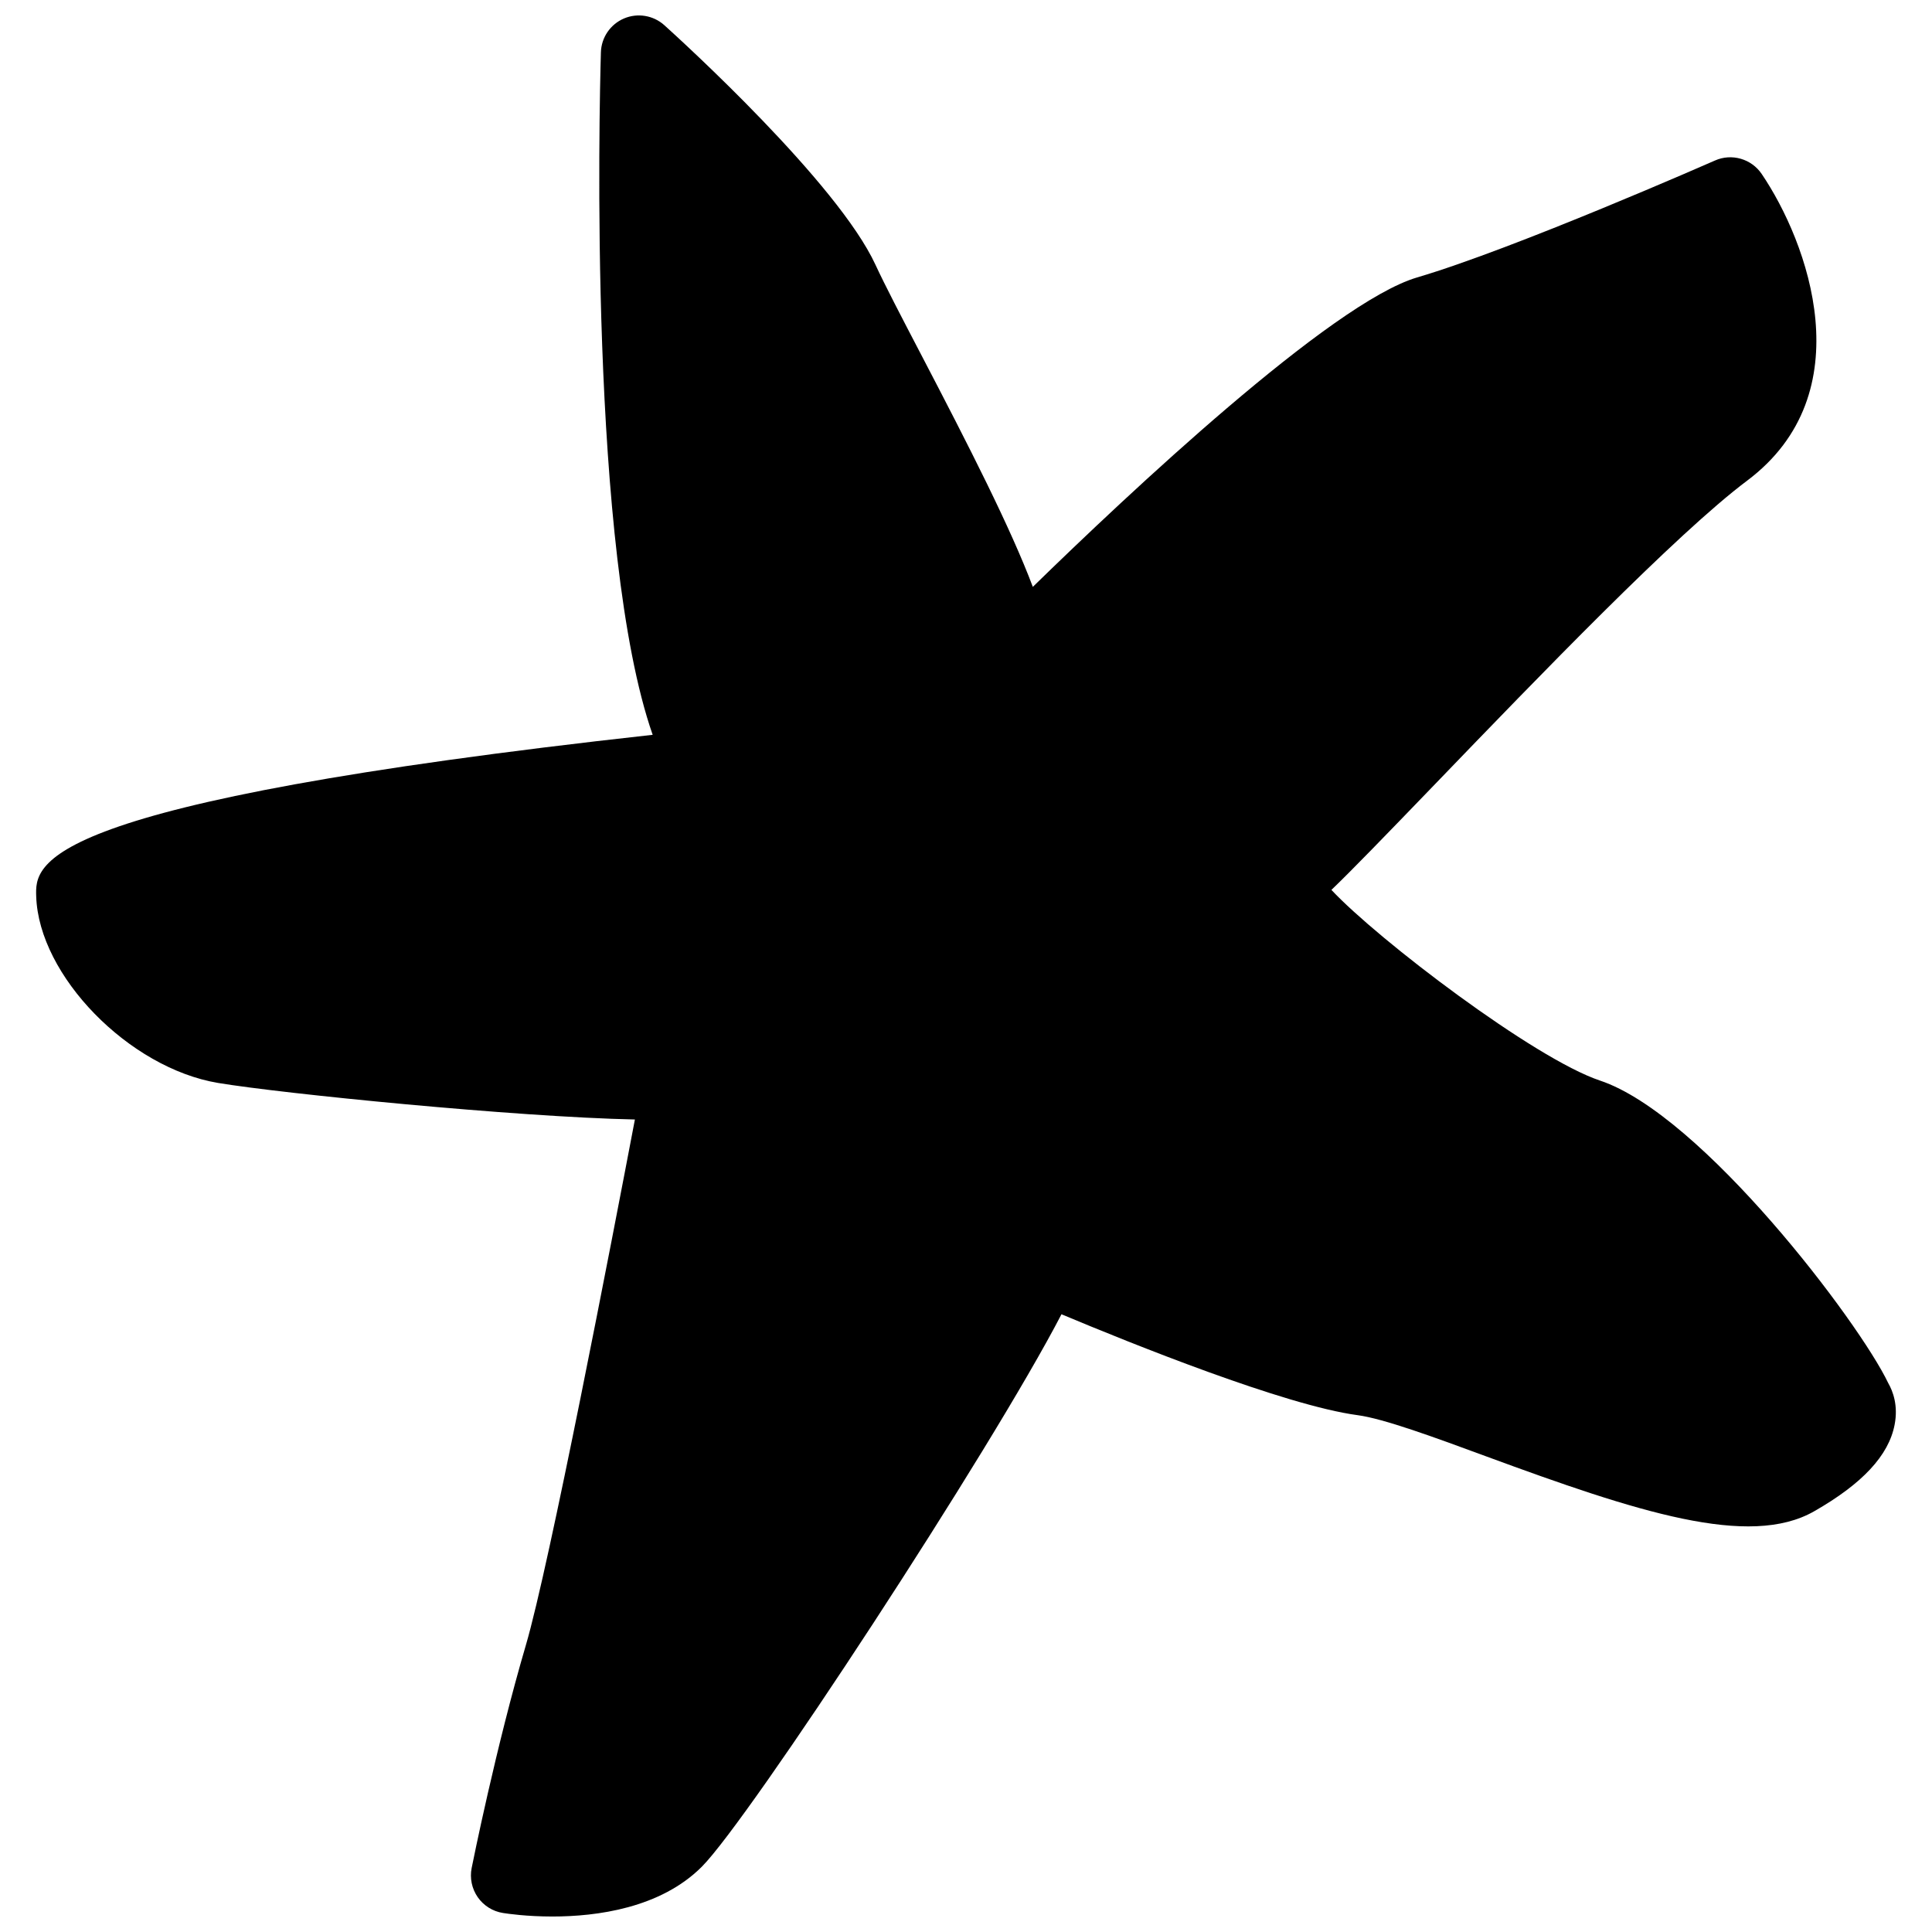 <?xml version="1.0" encoding="UTF-8"?>
<!-- Uploaded to: SVG Repo, www.svgrepo.com, Generator: SVG Repo Mixer Tools -->
<svg width="800px" height="800px" version="1.1" viewBox="144 144 512 512" xmlns="http://www.w3.org/2000/svg">
 <defs>
  <clipPath id="a">
   <path d="m153 148.09h494v503.81h-494z"/>
  </clipPath>
 </defs>
 <g clip-path="url(#a)">
  <path d="m644.41 510.55c-7.664-16.137-49.344-71.172-76.398-80.188-17.375-5.801-58.824-37.336-71.172-50.531 5.285-5.066 13.715-13.766 27.887-28.465 26.793-27.805 63.48-65.887 82.273-79.98 30.945-23.199 16.055-63.312 3.871-81.281-2.727-4.035-7.981-5.535-12.398-3.562-0.547 0.238-53.145 23.398-78.922 30.98-22.707 6.688-76.734 57.5-101.84 82-5.914-15.68-16.797-37.02-29.684-61.707-5.109-9.789-9.512-18.238-12.016-23.648-10.004-21.672-51.27-59.266-55.945-63.484-2.922-2.629-7.109-3.324-10.711-1.785-3.613 1.547-5.996 5.047-6.109 8.973-0.43 14.797-3.223 132.39 13.719 180.86-164.16 18.133-163.65 34.129-163.37 42.832 0.68 21 24.562 45.484 48.219 49.43 17.023 2.832 78.848 9.012 110.44 9.684-6.098 32.059-22.695 118.27-28.91 139.36-7.883 26.824-14.09 57.695-14.348 58.996-0.539 2.695 0.047 5.481 1.605 7.734 1.57 2.254 3.988 3.769 6.699 4.191 1.301 0.207 6.348 0.934 13.074 0.934 11.754 0 28.625-2.203 39.605-13.184 12.594-12.594 76.77-110.59 95.324-146.42 18.273 7.664 59.211 24.172 78.473 26.742 6.926 0.926 20.164 5.793 34.168 10.953 39.996 14.723 69.613 24.371 86.836 14.516 12.781-7.301 19.754-14.797 21.312-22.934 0.996-5.121-0.473-8.922-1.68-11.016z"/>
 </g>
</svg>